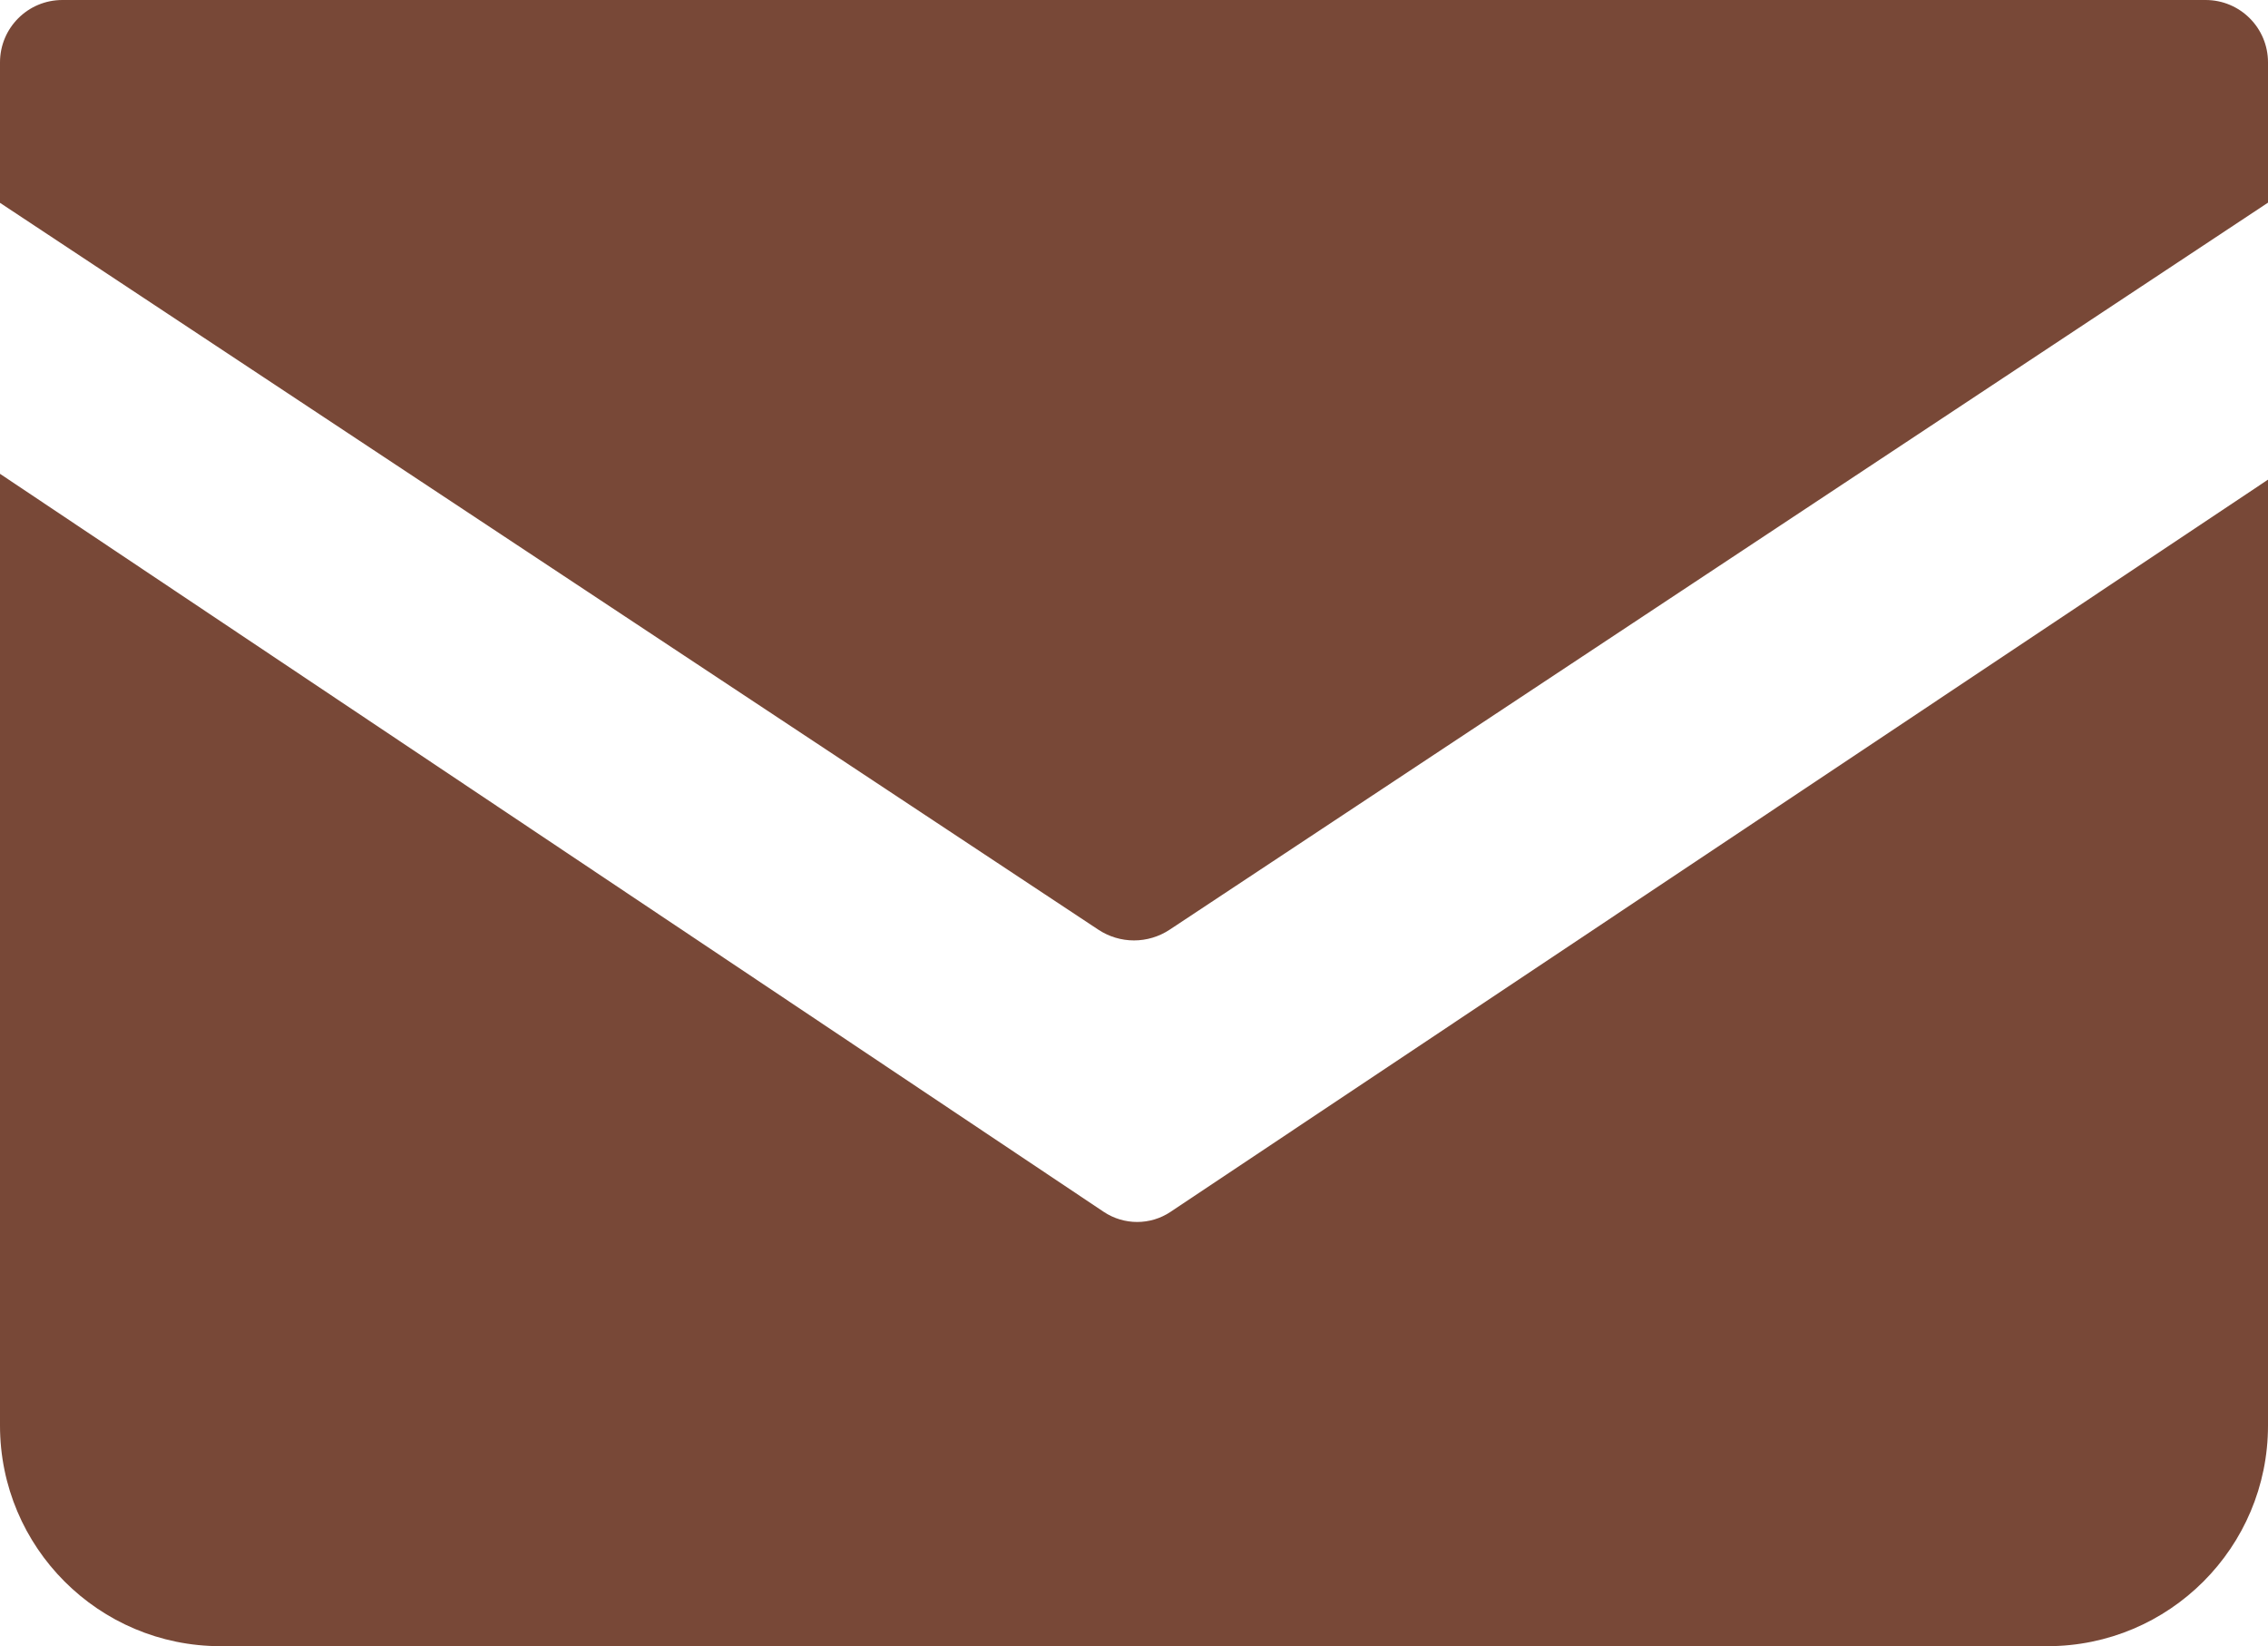 <?xml version="1.0" encoding="UTF-8"?><svg id="_レイヤー_2" xmlns="http://www.w3.org/2000/svg" viewBox="0 0 257 186.5"><defs><style>.cls-1{fill:#784837;}</style></defs><g id="andnoble用カラーアイコン"><g><path class="cls-1" d="M257,7.07v15.89l-124.45,82.36c-2.46,1.63-5.64,1.63-8.1,0L0,22.98V7.07C0,3.16,3.16,0,7.07,0H249.93c3.91,0,7.07,3.16,7.07,7.07Z"/><path class="cls-1" d="M132.63,137.3l124.37-82.96v107.16c0,13.81-11.19,25-25,25H25c-13.81,0-25-11.19-25-25V53.68l125.08,83.62c2.29,1.52,5.27,1.52,7.55,0Z"/></g></g></svg>